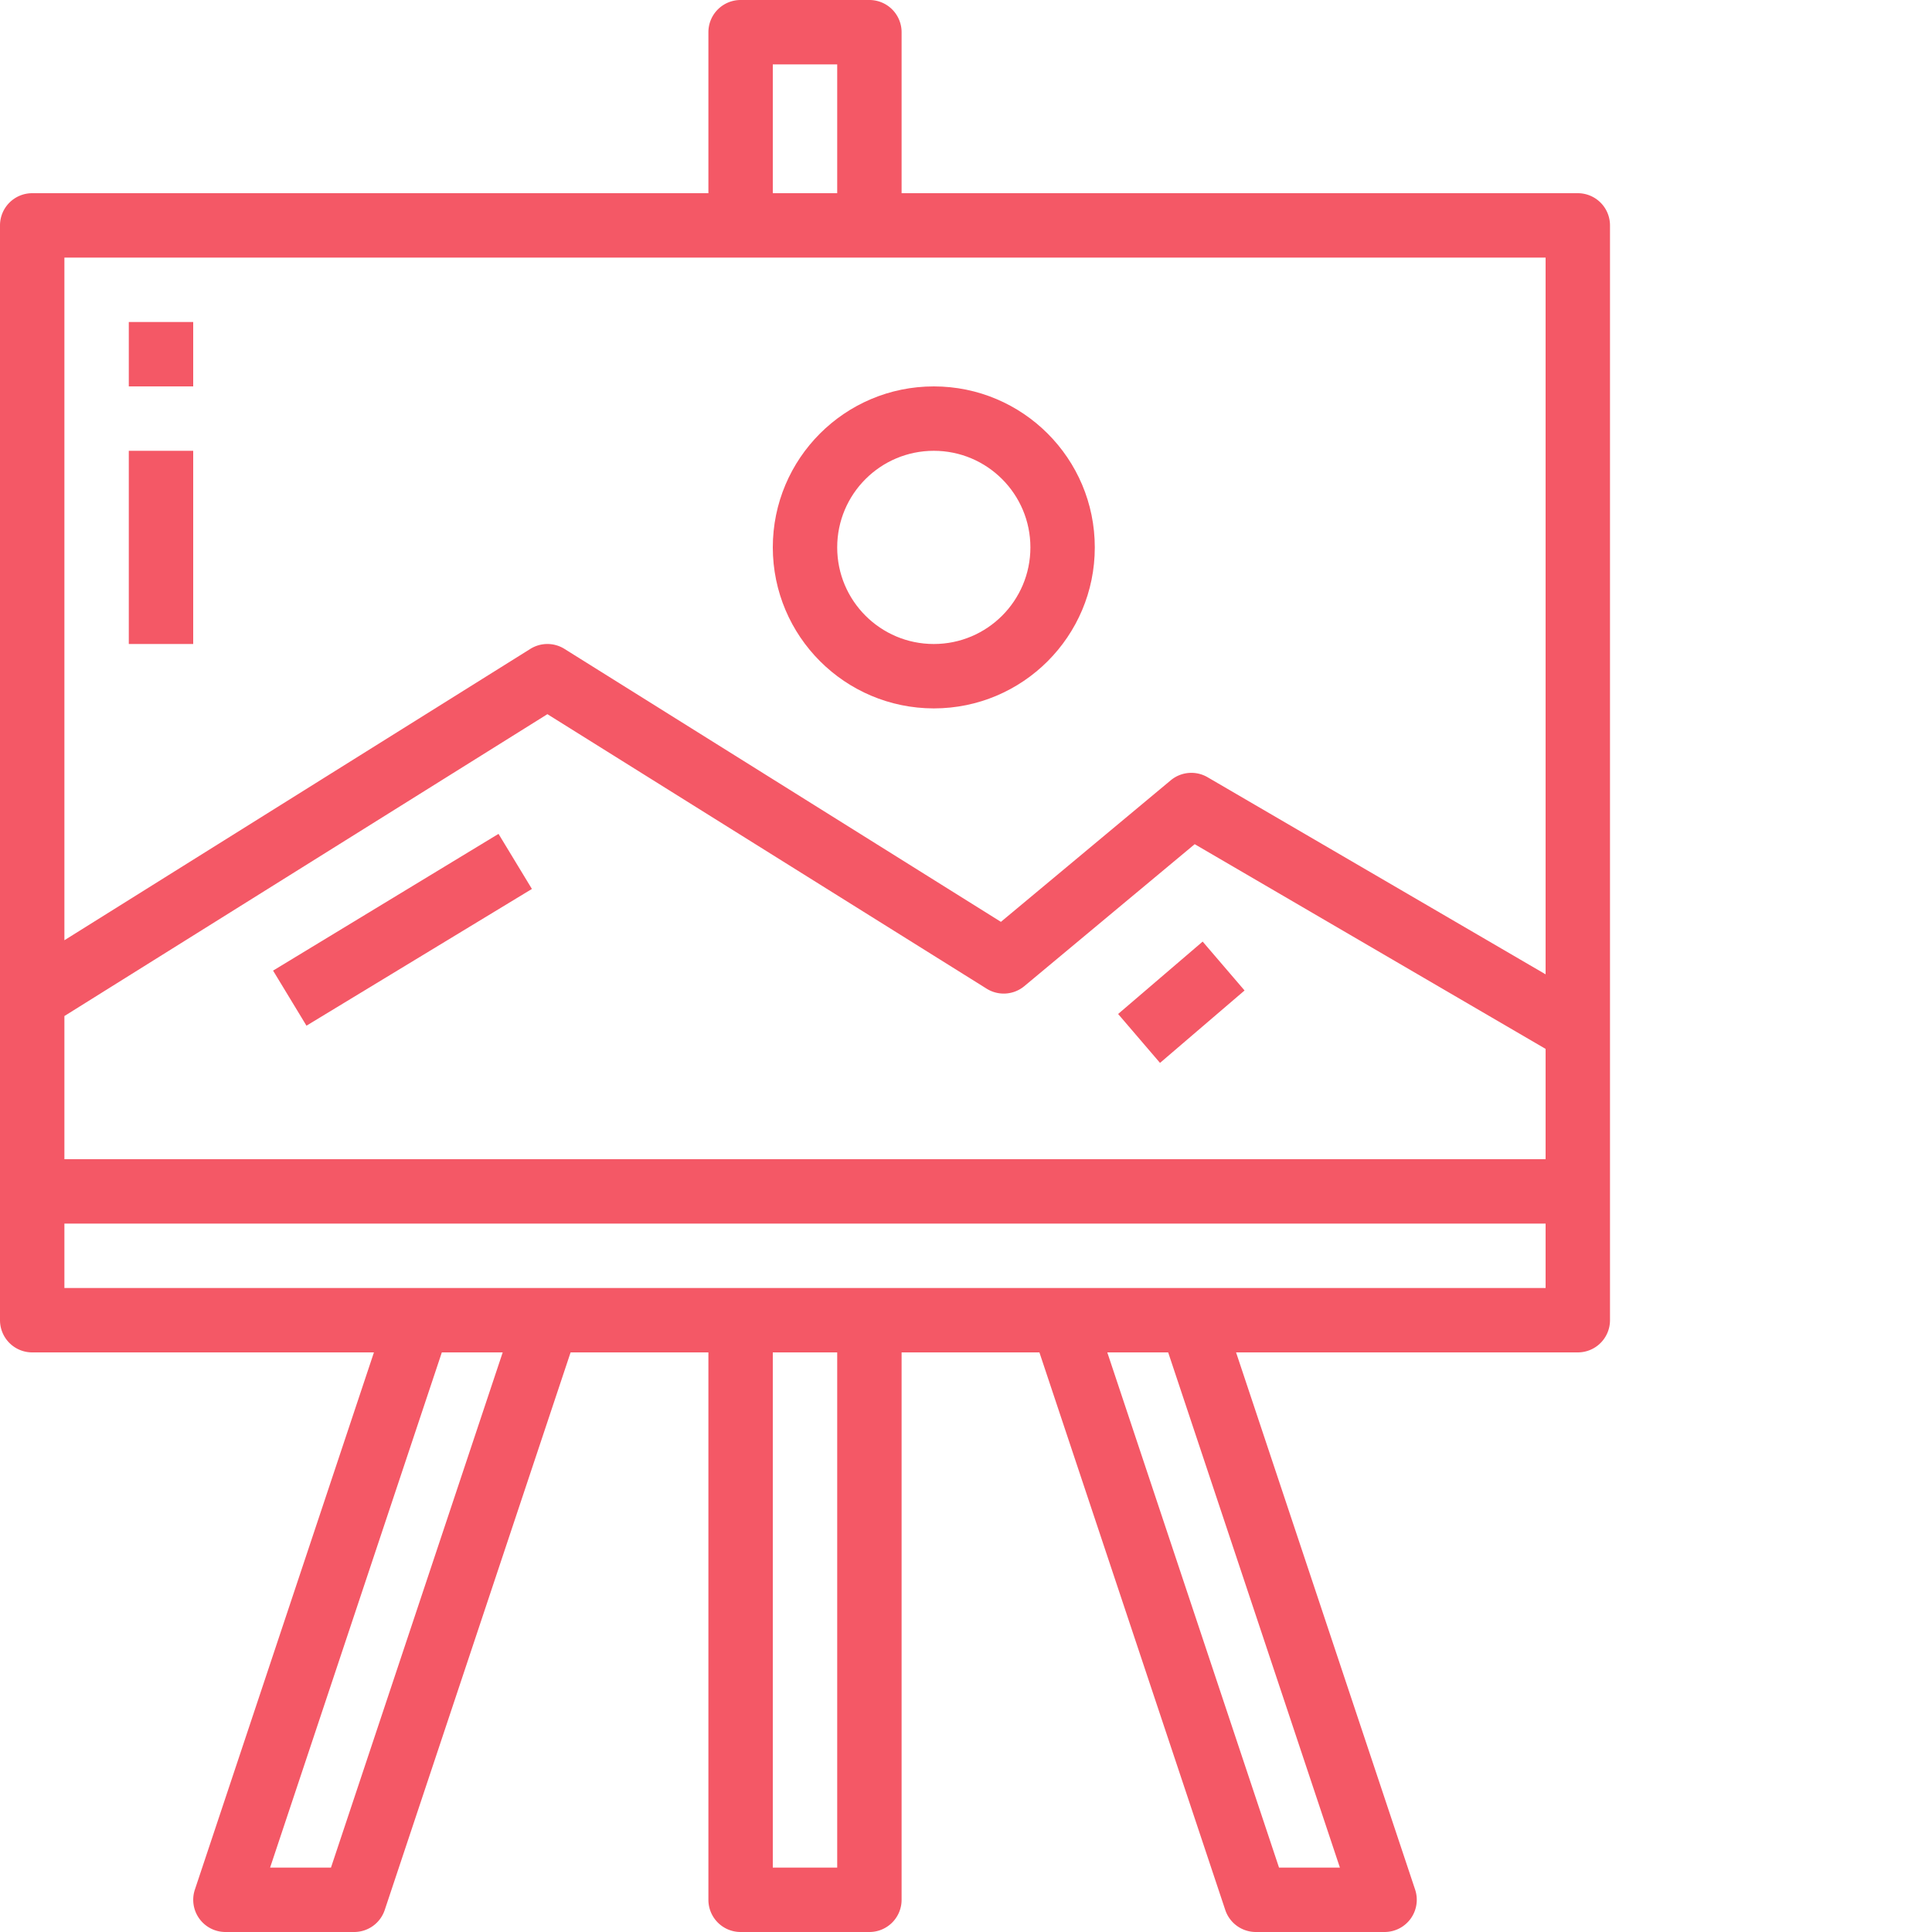 <svg xmlns="http://www.w3.org/2000/svg" version="1.1" xmlns:xlink="http://www.w3.org/1999/xlink" xmlns:svgjs="http://svgjs.com/svgjs" width="512" height="512" x="0" y="0" viewBox="0 0 480 480" style="enable-background:new 0 0 512 512" xml:space="preserve" class=""><g><path d="M8 336h84.902L48.414 469.473A8.005 8.005 0 0 0 56 480h32a8.007 8.007 0 0 0 7.586-5.473L141.762 336H176v136a8 8 0 0 0 8 8h32a8 8 0 0 0 8-8V336h34.238l46.176 138.527A8.007 8.007 0 0 0 312 480h32a8.005 8.005 0 0 0 7.586-10.527L307.098 336H392a8 8 0 0 0 8-8V56a8 8 0 0 0-8-8H224V8a8 8 0 0 0-8-8h-32a8 8 0 0 0-8 8v40H8a8 8 0 0 0-8 8v272a8 8 0 0 0 8 8zm74.23 128H67.105l42.665-128h15.125zM208 464h-16V336h16zm124.895 0H317.77l-42.665-128h15.125zM192 16h16v32h-16zM16 64h368v178.07l-84-48.98a8 8 0 0 0-9.16.797l-42.168 35.144-108.434-67.816a7.995 7.995 0 0 0-8.476 0L16 233.602zm0 188.434 120-75 109.137 68.207a8.006 8.006 0 0 0 9.36-.641l42.32-35.266L384 260.594V288H16zM16 304h368v16H16zm0 0" fill="#f45866" data-original="#000000" opacity="1"></path><path d="M232 176c22.09 0 40-17.91 40-40s-17.91-40-40-40-40 17.91-40 40c.027 22.082 17.918 39.973 40 40zm0-64c13.254 0 24 10.746 24 24s-10.746 24-24 24-24-10.746-24-24 10.746-24 24-24zM32 80h16v16H32zM32 112h16v48H32zM67.844 241.145l56.011-33.973 8.297 13.683-56.011 33.973zM277.793 251.922l21.004-17.988 10.41 12.148-21.004 17.992zm0 0" fill="#f45866" data-original="#000000" opacity="1"></path></g></svg>
